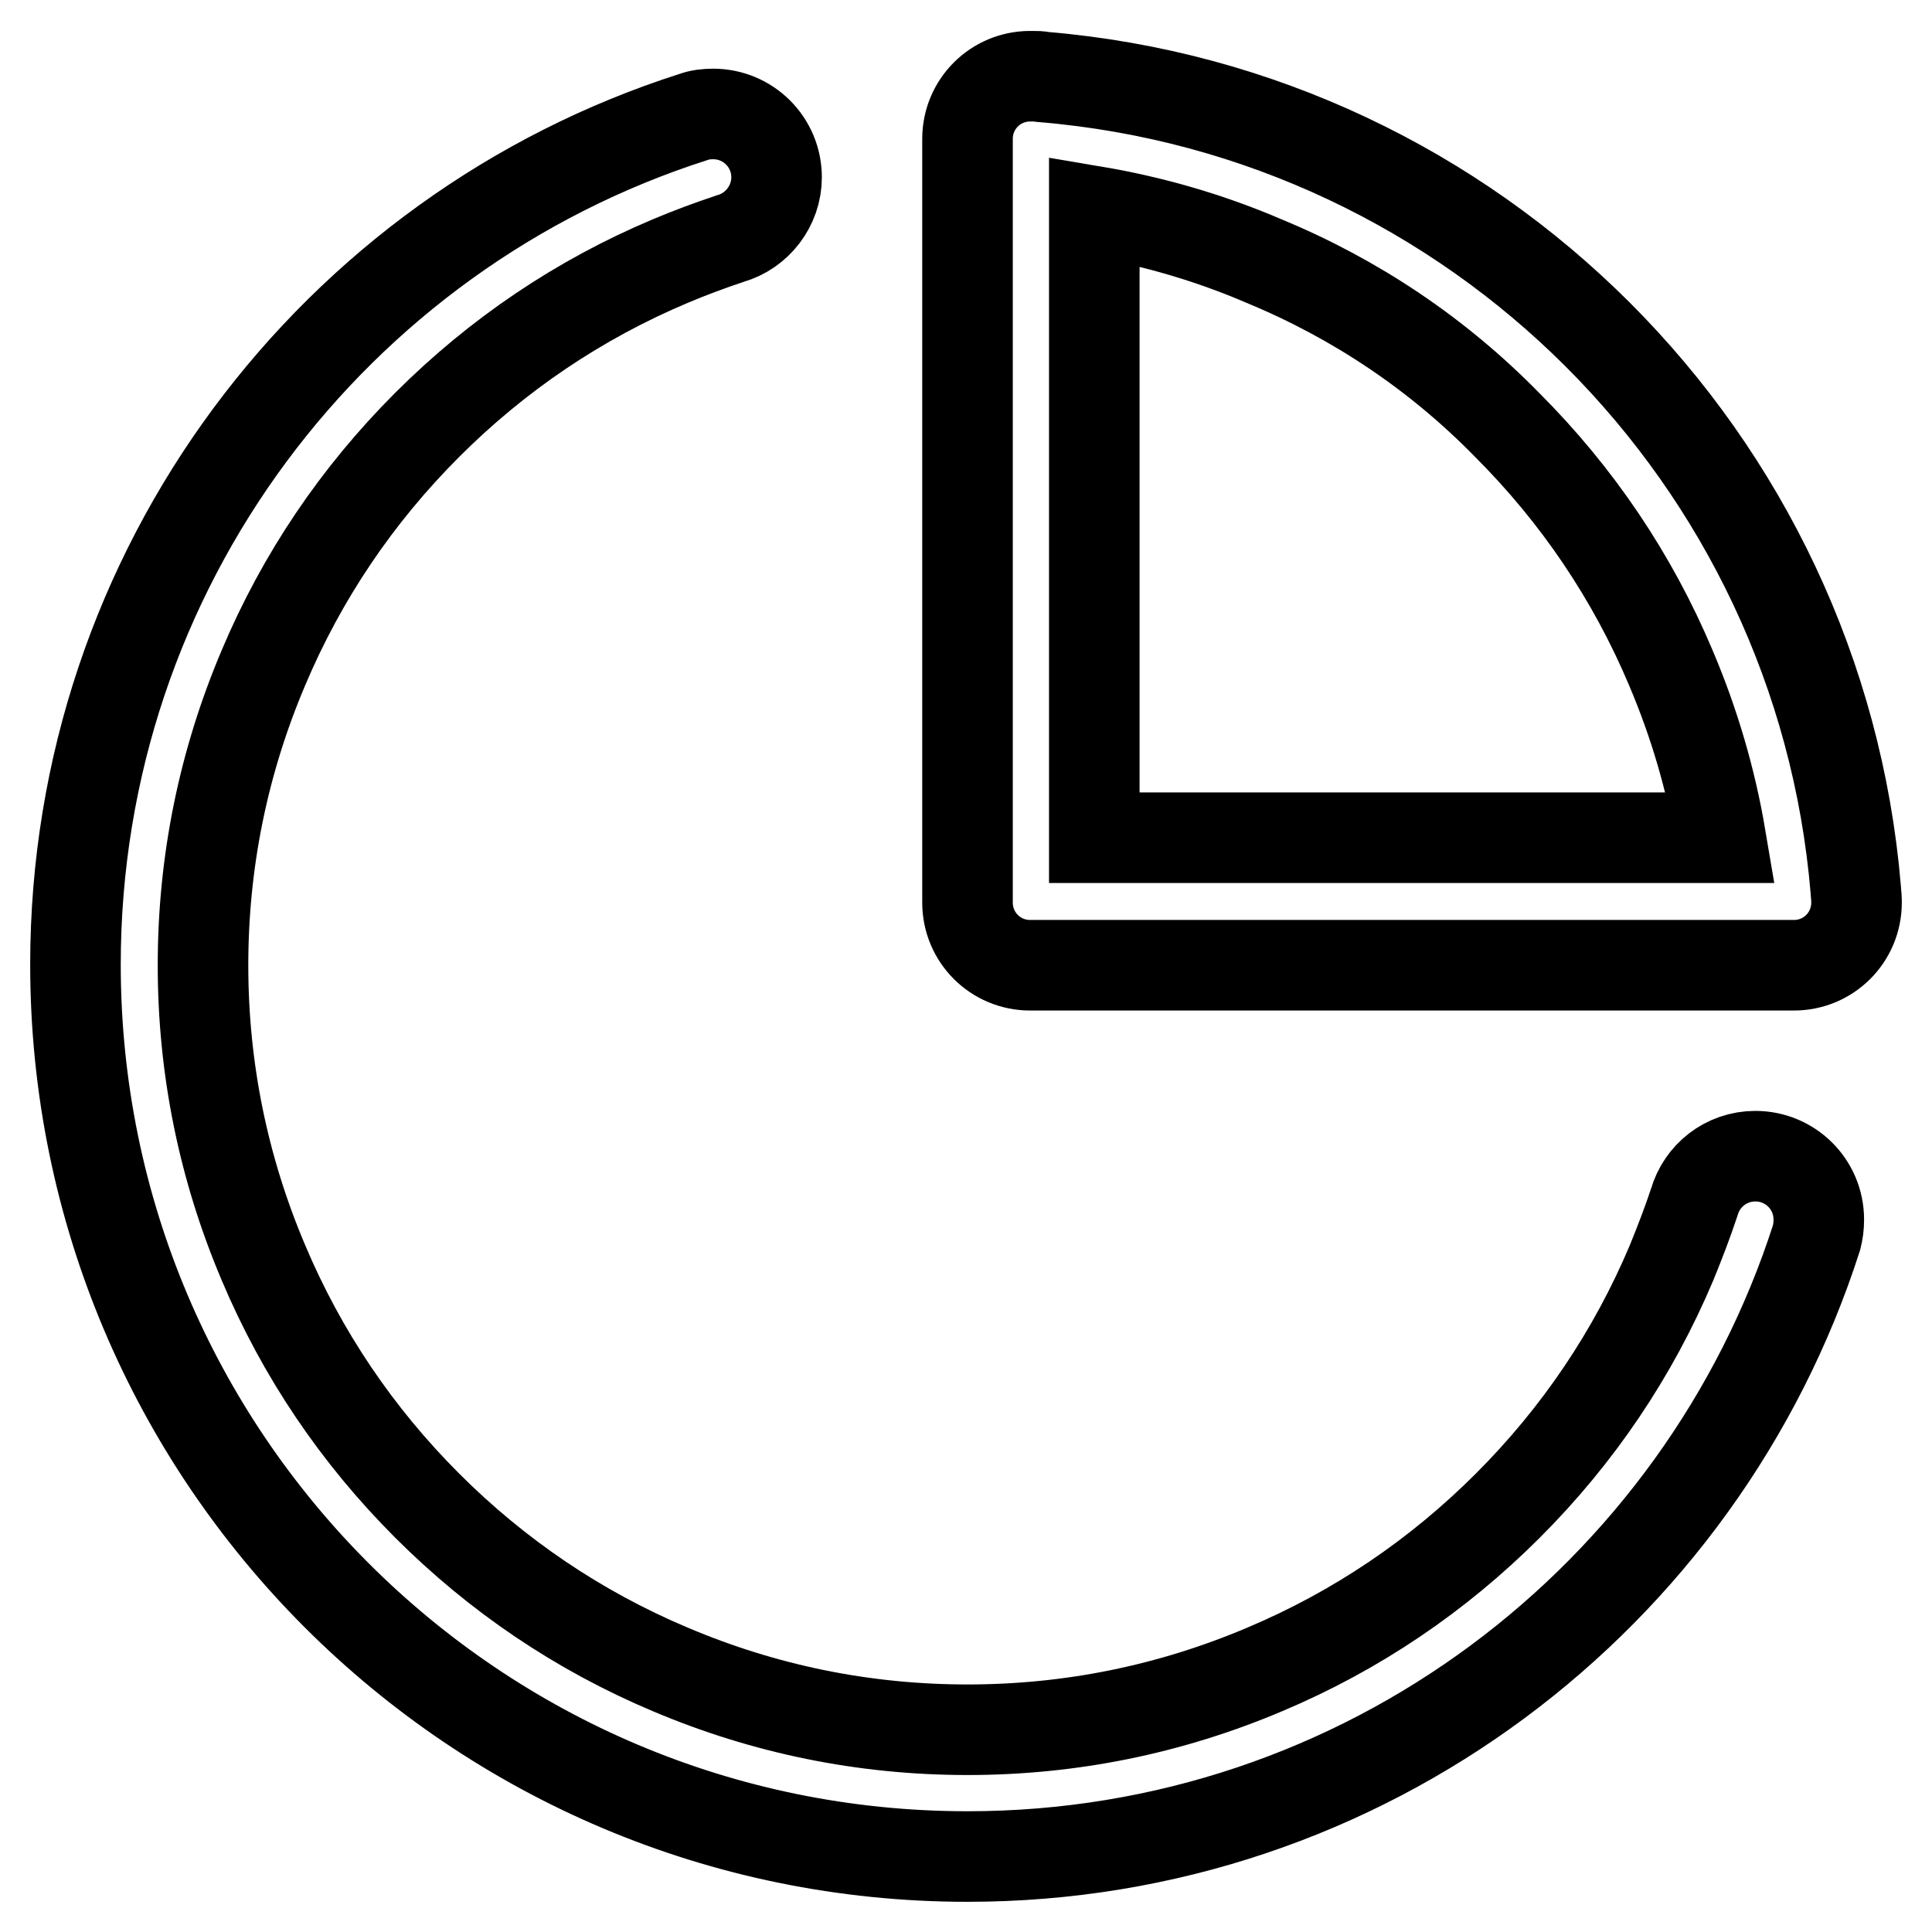 <?xml version="1.0" encoding="utf-8"?>
<!-- Svg Vector Icons : http://www.onlinewebfonts.com/icon -->
<!DOCTYPE svg PUBLIC "-//W3C//DTD SVG 1.1//EN" "http://www.w3.org/Graphics/SVG/1.1/DTD/svg11.dtd">
<svg version="1.1" xmlns="http://www.w3.org/2000/svg" xmlns:xlink="http://www.w3.org/1999/xlink" x="0px" y="0px" viewBox="0 0 256 256" enable-background="new 0 0 256 256" xml:space="preserve">
<g> <path stroke-width="12" fill-opacity="0" stroke="#000000"  d="M241,161.6c0-4.7-3.8-8.4-8.4-8.4c-3.9,0-7.1,2.6-8.1,6.1c-0.9,2.7-1.9,5.3-3,8 c-5.1,12.1-12.4,22.9-21.7,32.2s-20.1,16.6-32.2,21.7c-12.5,5.3-25.7,8-39.4,8c-13.7,0-26.9-2.7-39.4-8 c-12.1-5.1-22.9-12.4-32.2-21.7c-9.3-9.3-16.6-20.1-21.7-32.2c-5.3-12.5-8-25.7-8-39.4s2.7-26.9,8-39.4 C40,76.4,47.3,65.6,56.6,56.3c9.3-9.3,20.1-16.6,32.2-21.7c2.6-1.1,5.3-2.1,8-3c3.5-1,6.1-4.3,6.1-8.1c0-4.7-3.8-8.4-8.4-8.4 c-0.9,0-1.8,0.1-2.6,0.4C44.3,30.7,10,75.3,10,127.8C10,193.1,62.9,246,128.2,246c52.6,0,97.2-34.4,112.5-82 C240.9,163.2,241,162.5,241,161.6L241,161.6z"/> <path stroke-width="12" fill-opacity="0" stroke="#000000"  d="M245.9,117.9c-4.8-57.3-50.4-102.9-107.7-107.7c-0.4-0.1-0.9-0.1-1.4-0.1h-0.3c-4.6,0-8.3,3.7-8.3,8.3 v101.2c0,4.6,3.7,8.3,8.3,8.3h101.2c4.6,0,8.3-3.7,8.3-8.3v-0.3C246,118.8,245.9,118.3,245.9,117.9z M199.7,56.3 c9.3,9.3,16.6,20.1,21.7,32.2c3.1,7.3,5.3,14.8,6.6,22.5h-83V28c7.7,1.3,15.3,3.5,22.5,6.6C179.6,39.6,190.5,46.9,199.7,56.3 L199.7,56.3z"/></g>
</svg>